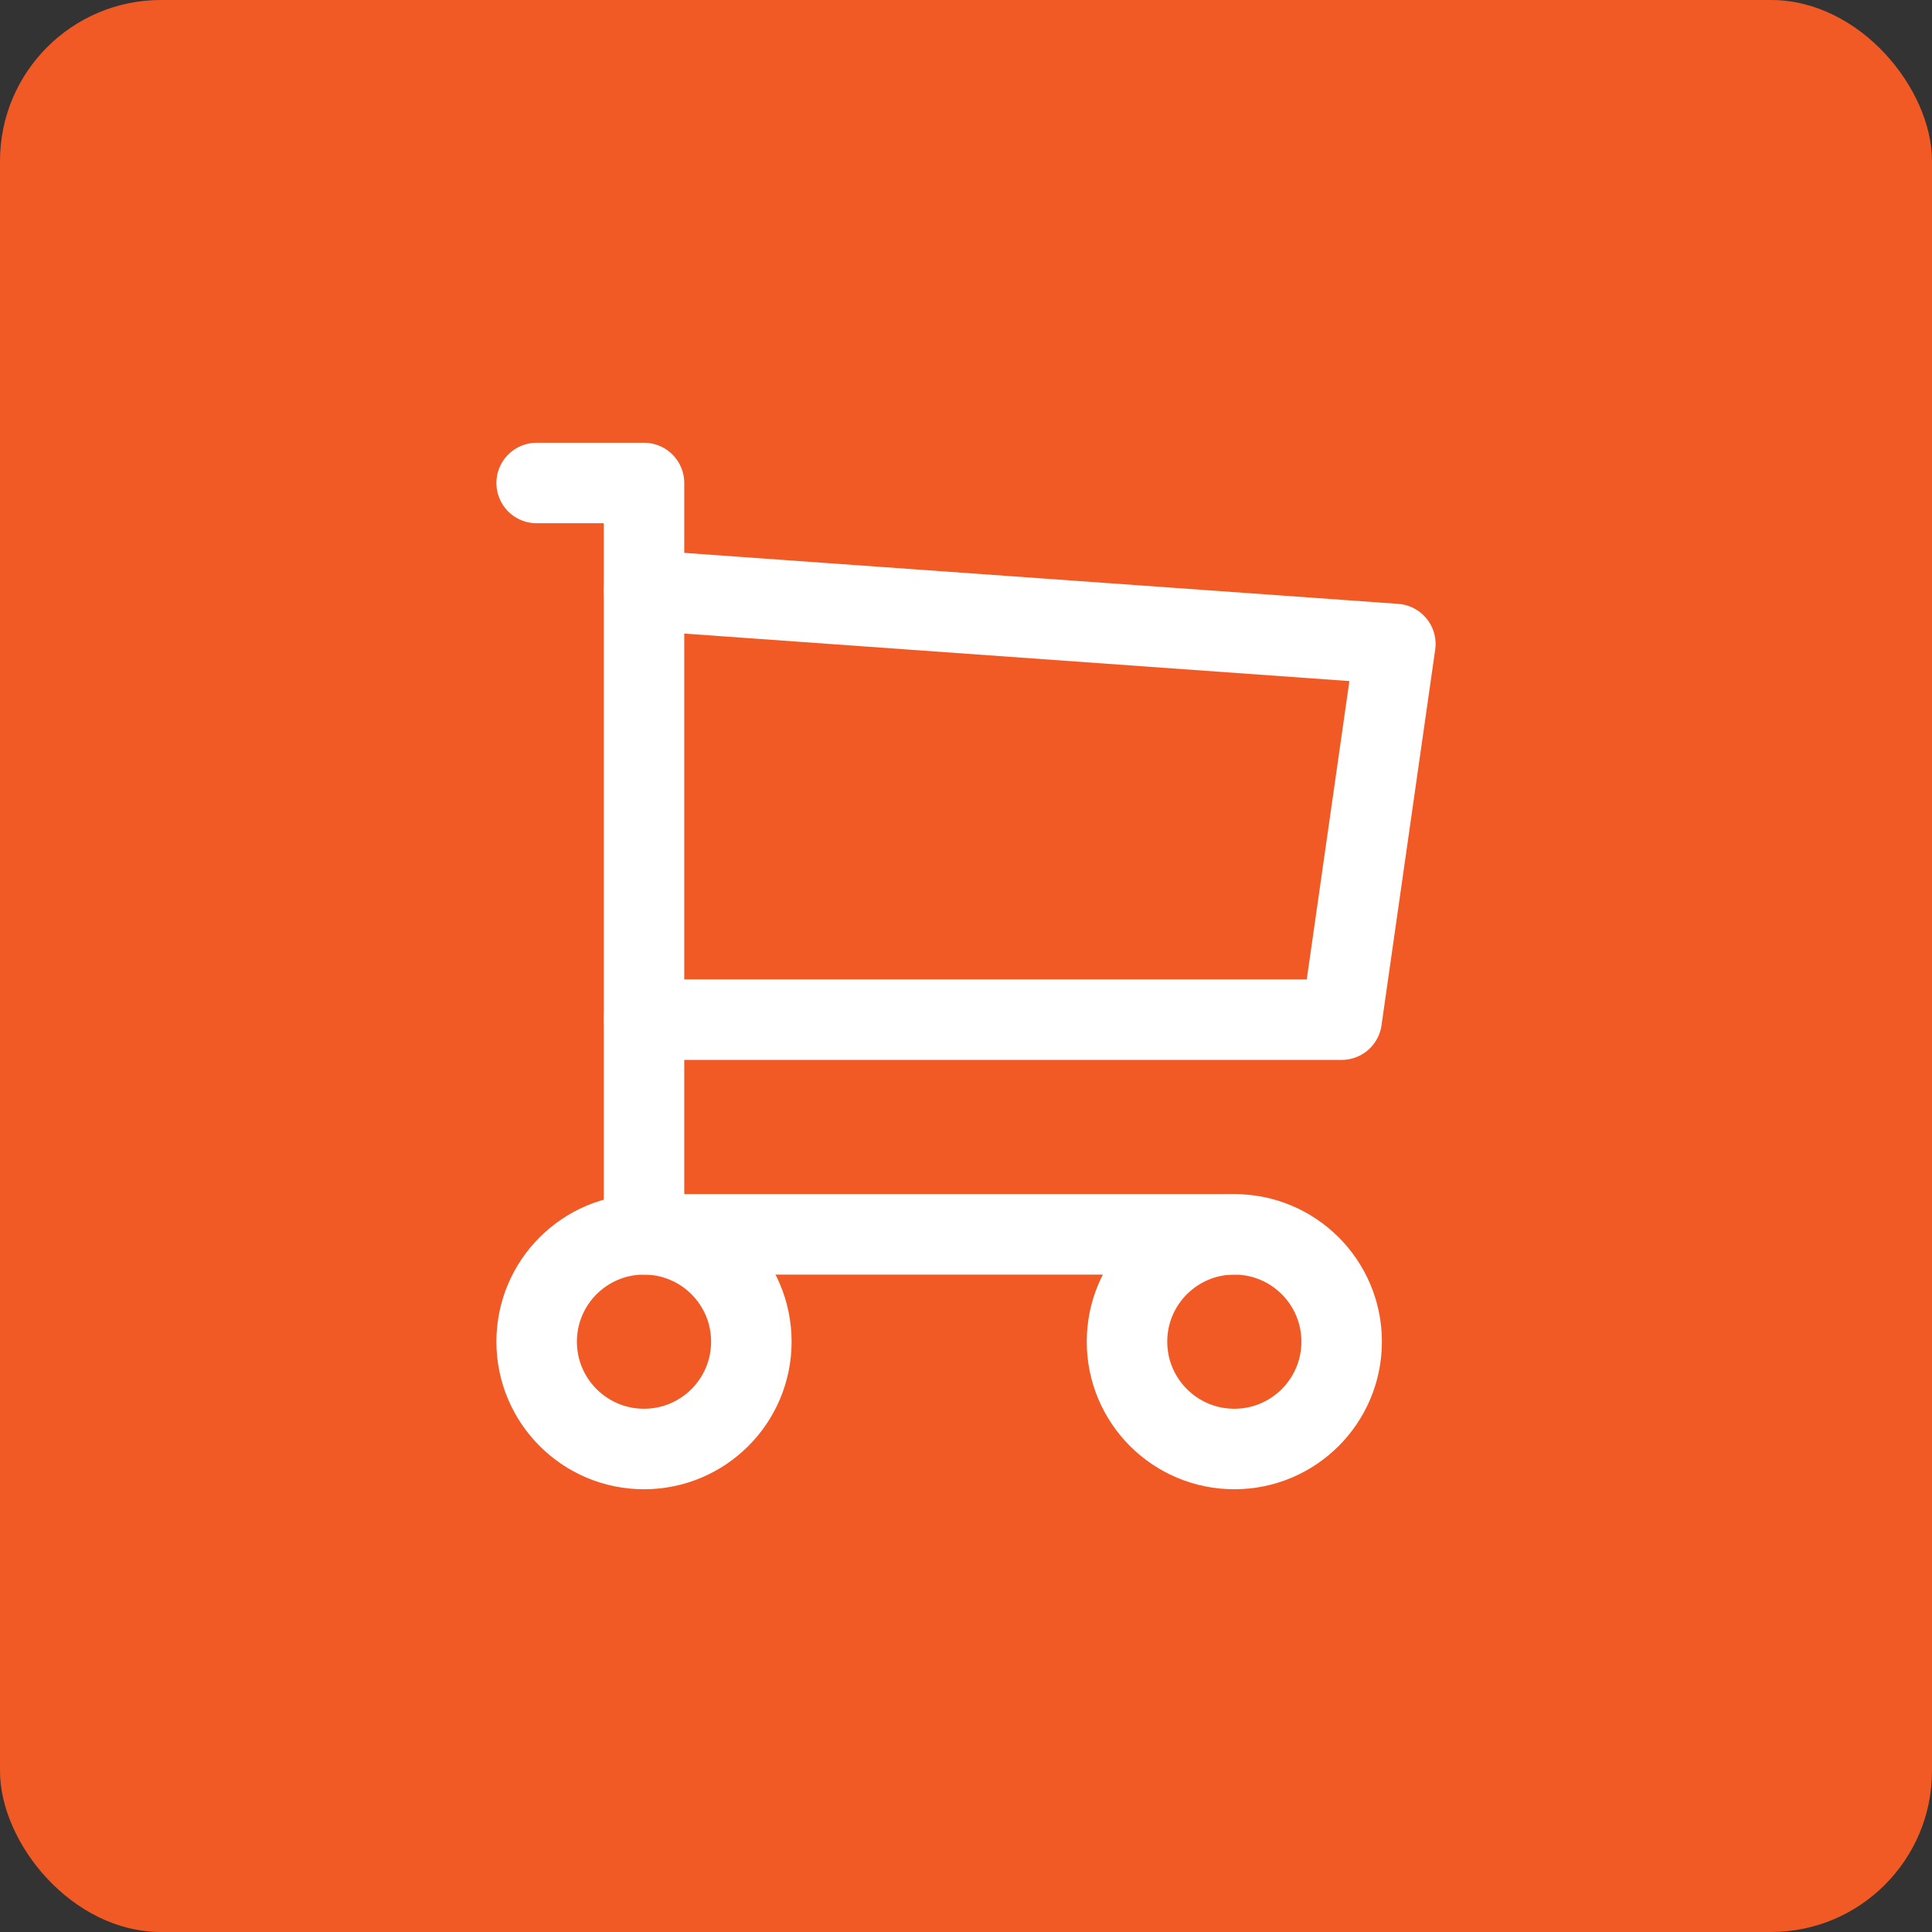 <svg width="48" height="48" viewBox="0 0 48 48" fill="none" xmlns="http://www.w3.org/2000/svg">
<rect x="0" y="0" width="48" height="48" fill="#333333" stroke="none"/>
<rect width="48" height="48" rx="4" fill="#F15A24"/>
<path d="M16 36C17.473 36 18.667 34.806 18.667 33.333C18.667 31.861 17.473 30.667 16 30.667C14.527 30.667 13.333 31.861 13.333 33.333C13.333 34.806 14.527 36 16 36Z" stroke="white" stroke-width="2" stroke-linecap="round" stroke-linejoin="round"/>
<path d="M30.667 36C32.139 36 33.333 34.806 33.333 33.333C33.333 31.861 32.139 30.667 30.667 30.667C29.194 30.667 28 31.861 28 33.333C28 34.806 29.194 36 30.667 36Z" stroke="white" stroke-width="2" stroke-linecap="round" stroke-linejoin="round"/>
<path d="M30.667 30.667H16V12H13.333" stroke="white" stroke-width="2" stroke-linecap="round" stroke-linejoin="round"/>
<path d="M16 14.667L34.667 16L33.333 25.333H16" stroke="white" stroke-width="2" stroke-linecap="round" stroke-linejoin="round"/>
</svg>

